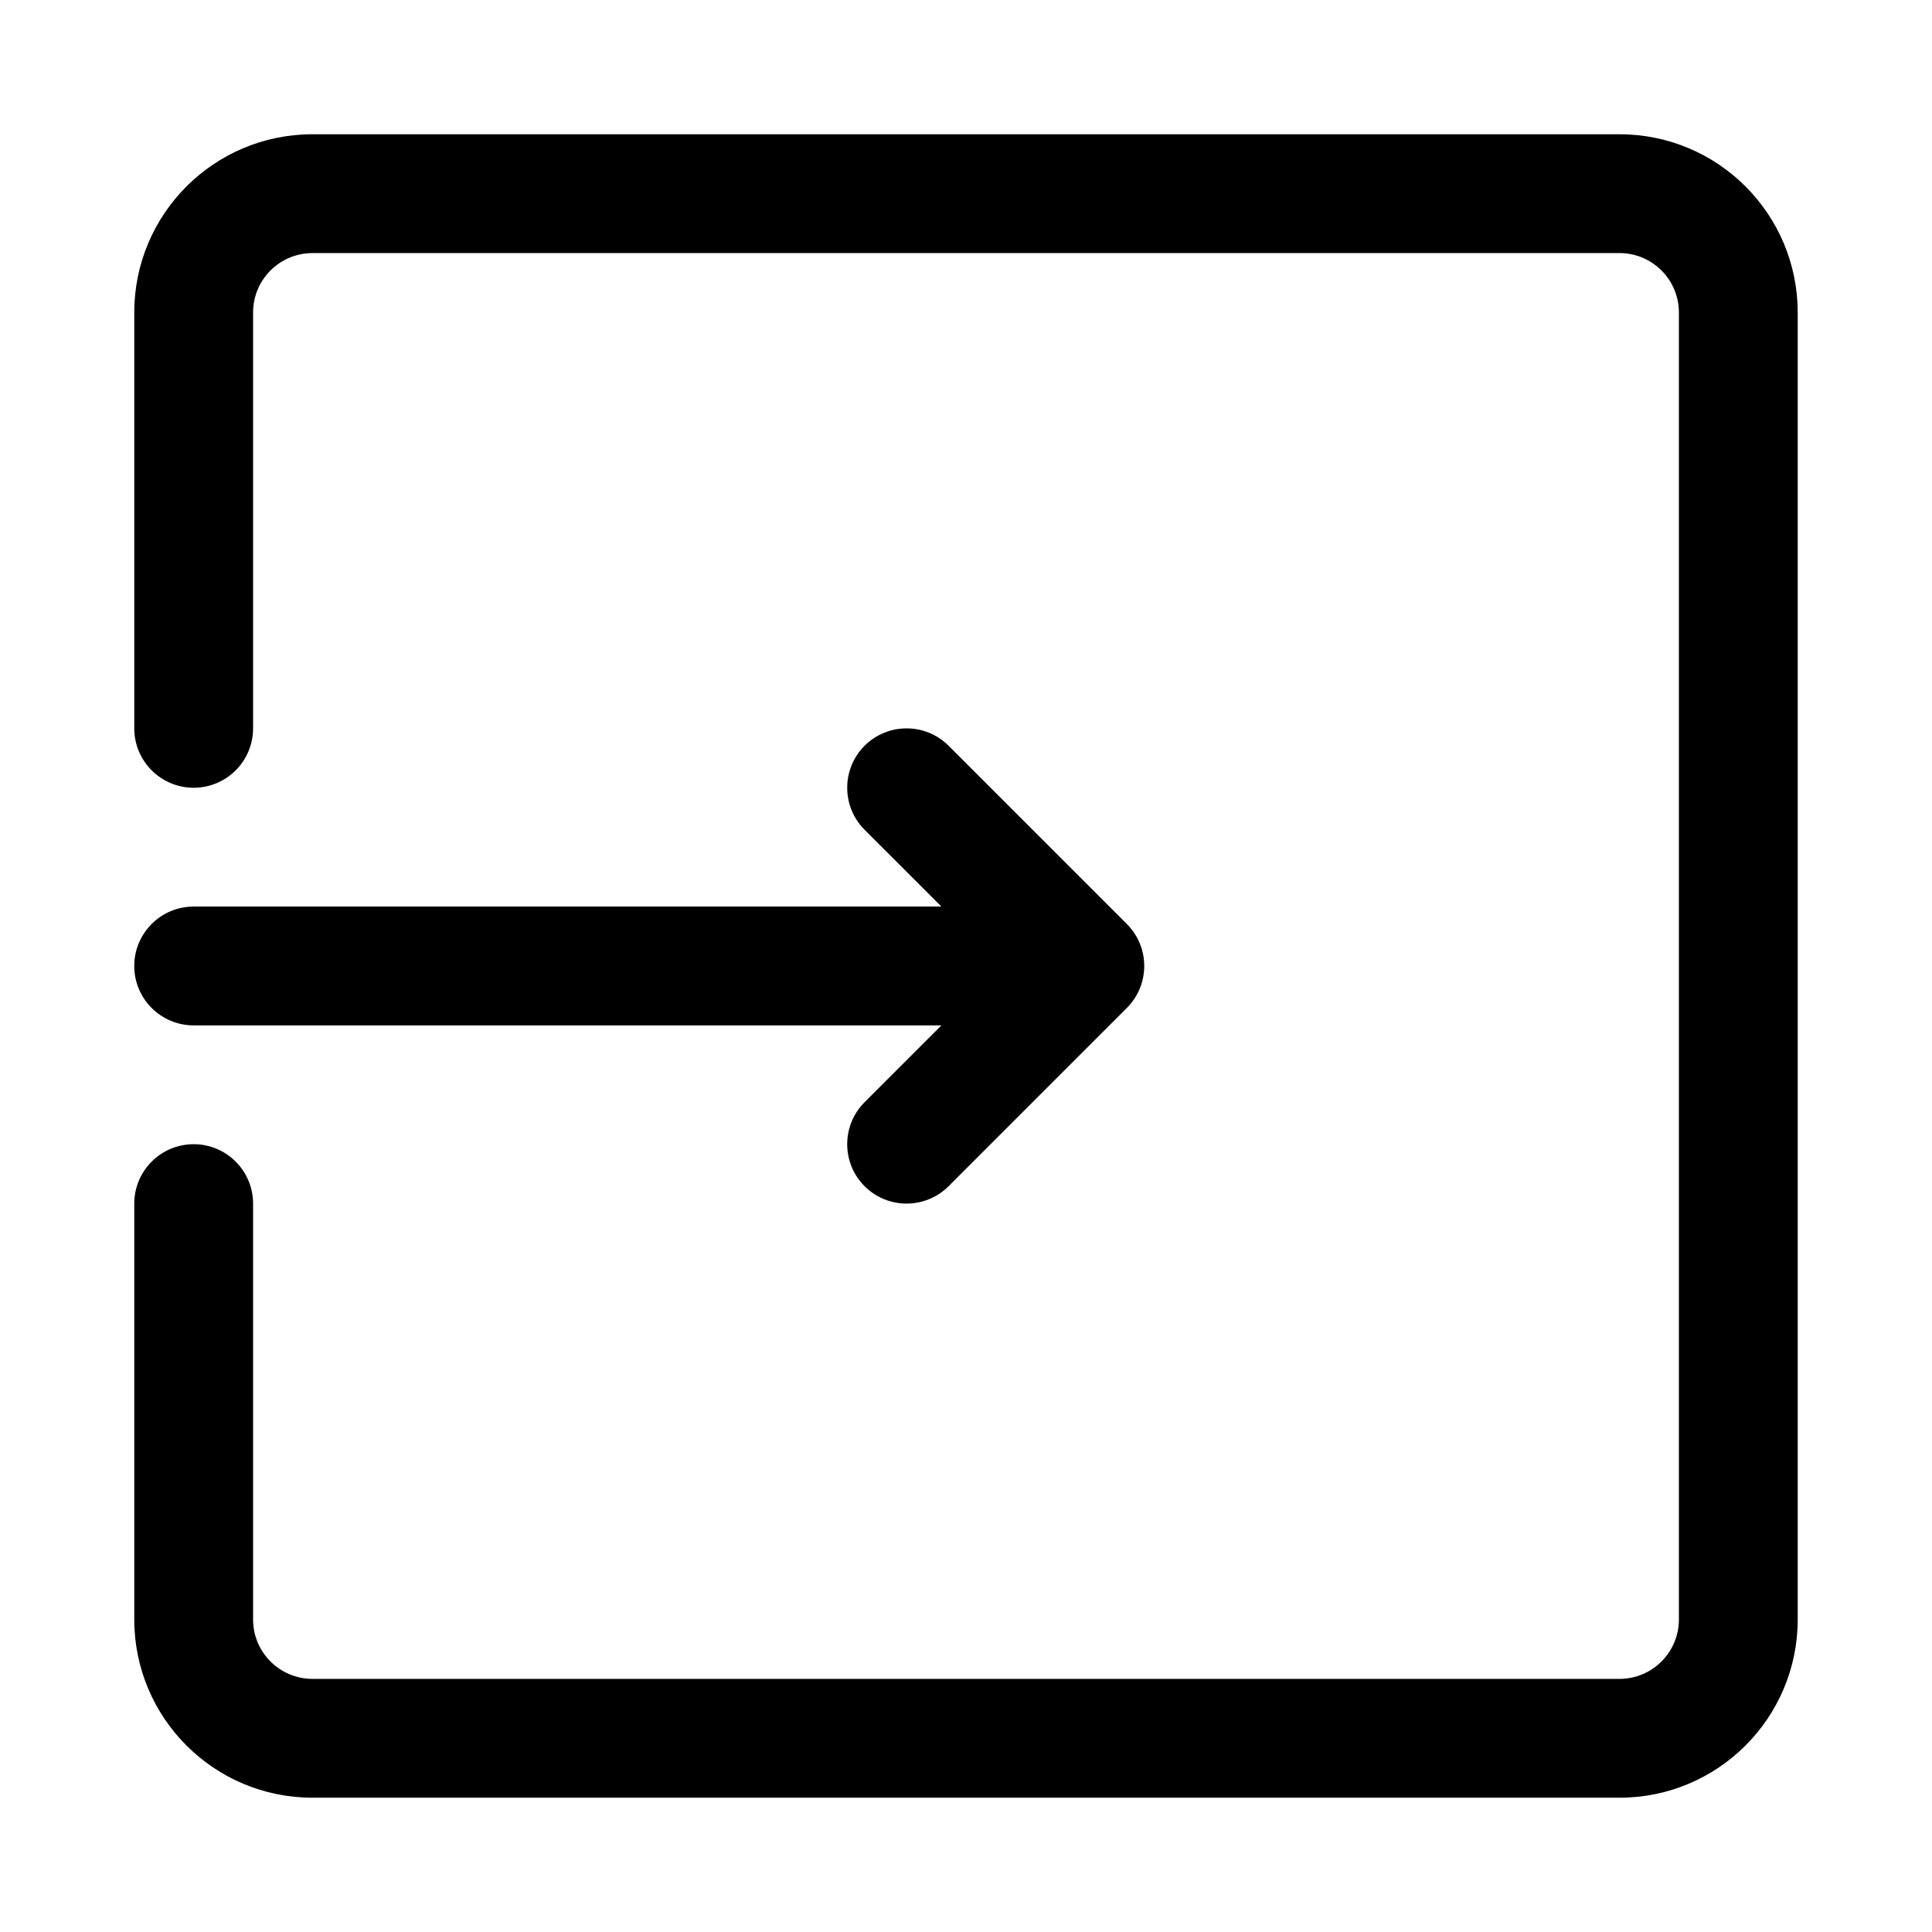 <?xml version="1.0" encoding="UTF-8"?>
<!-- Uploaded to: SVG Repo, www.svgrepo.com, Generator: SVG Repo Mixer Tools -->
<svg fill="#000000" width="800px" height="800px" version="1.1" viewBox="144 144 512 512" xmlns="http://www.w3.org/2000/svg">
 <path d="m211.07 337.02v-110.21c0-8.688 7.055-15.742 15.742-15.742h346.37c8.691 0 15.742 7.055 15.742 15.742v346.37c0 8.691-7.051 15.742-15.742 15.742h-346.37c-8.688 0-15.742-7.051-15.742-15.742v-110.21c0-8.691-7.055-15.746-15.746-15.746-8.688 0-15.742 7.055-15.742 15.746v110.21c0 26.086 21.145 47.23 47.23 47.23h346.37c26.086 0 47.23-21.145 47.23-47.23v-346.37c0-26.086-21.145-47.23-47.23-47.23h-346.37c-26.086 0-47.23 21.145-47.23 47.23v110.21c0 8.691 7.055 15.742 15.742 15.742 8.691 0 15.746-7.051 15.746-15.742zm182.41 47.23h-198.16c-8.688 0-15.742 7.055-15.742 15.746 0 8.688 7.055 15.742 15.742 15.742h198.16l-20.355 20.359c-6.141 6.137-6.141 16.121 0 22.262 6.137 6.137 16.121 6.137 22.262 0l47.23-47.234c6.156-6.141 6.156-16.121 0-22.262l-47.23-47.23c-6.141-6.141-16.125-6.141-22.262 0-6.141 6.141-6.141 16.121 0 22.262z" fill-rule="evenodd"/>
</svg>